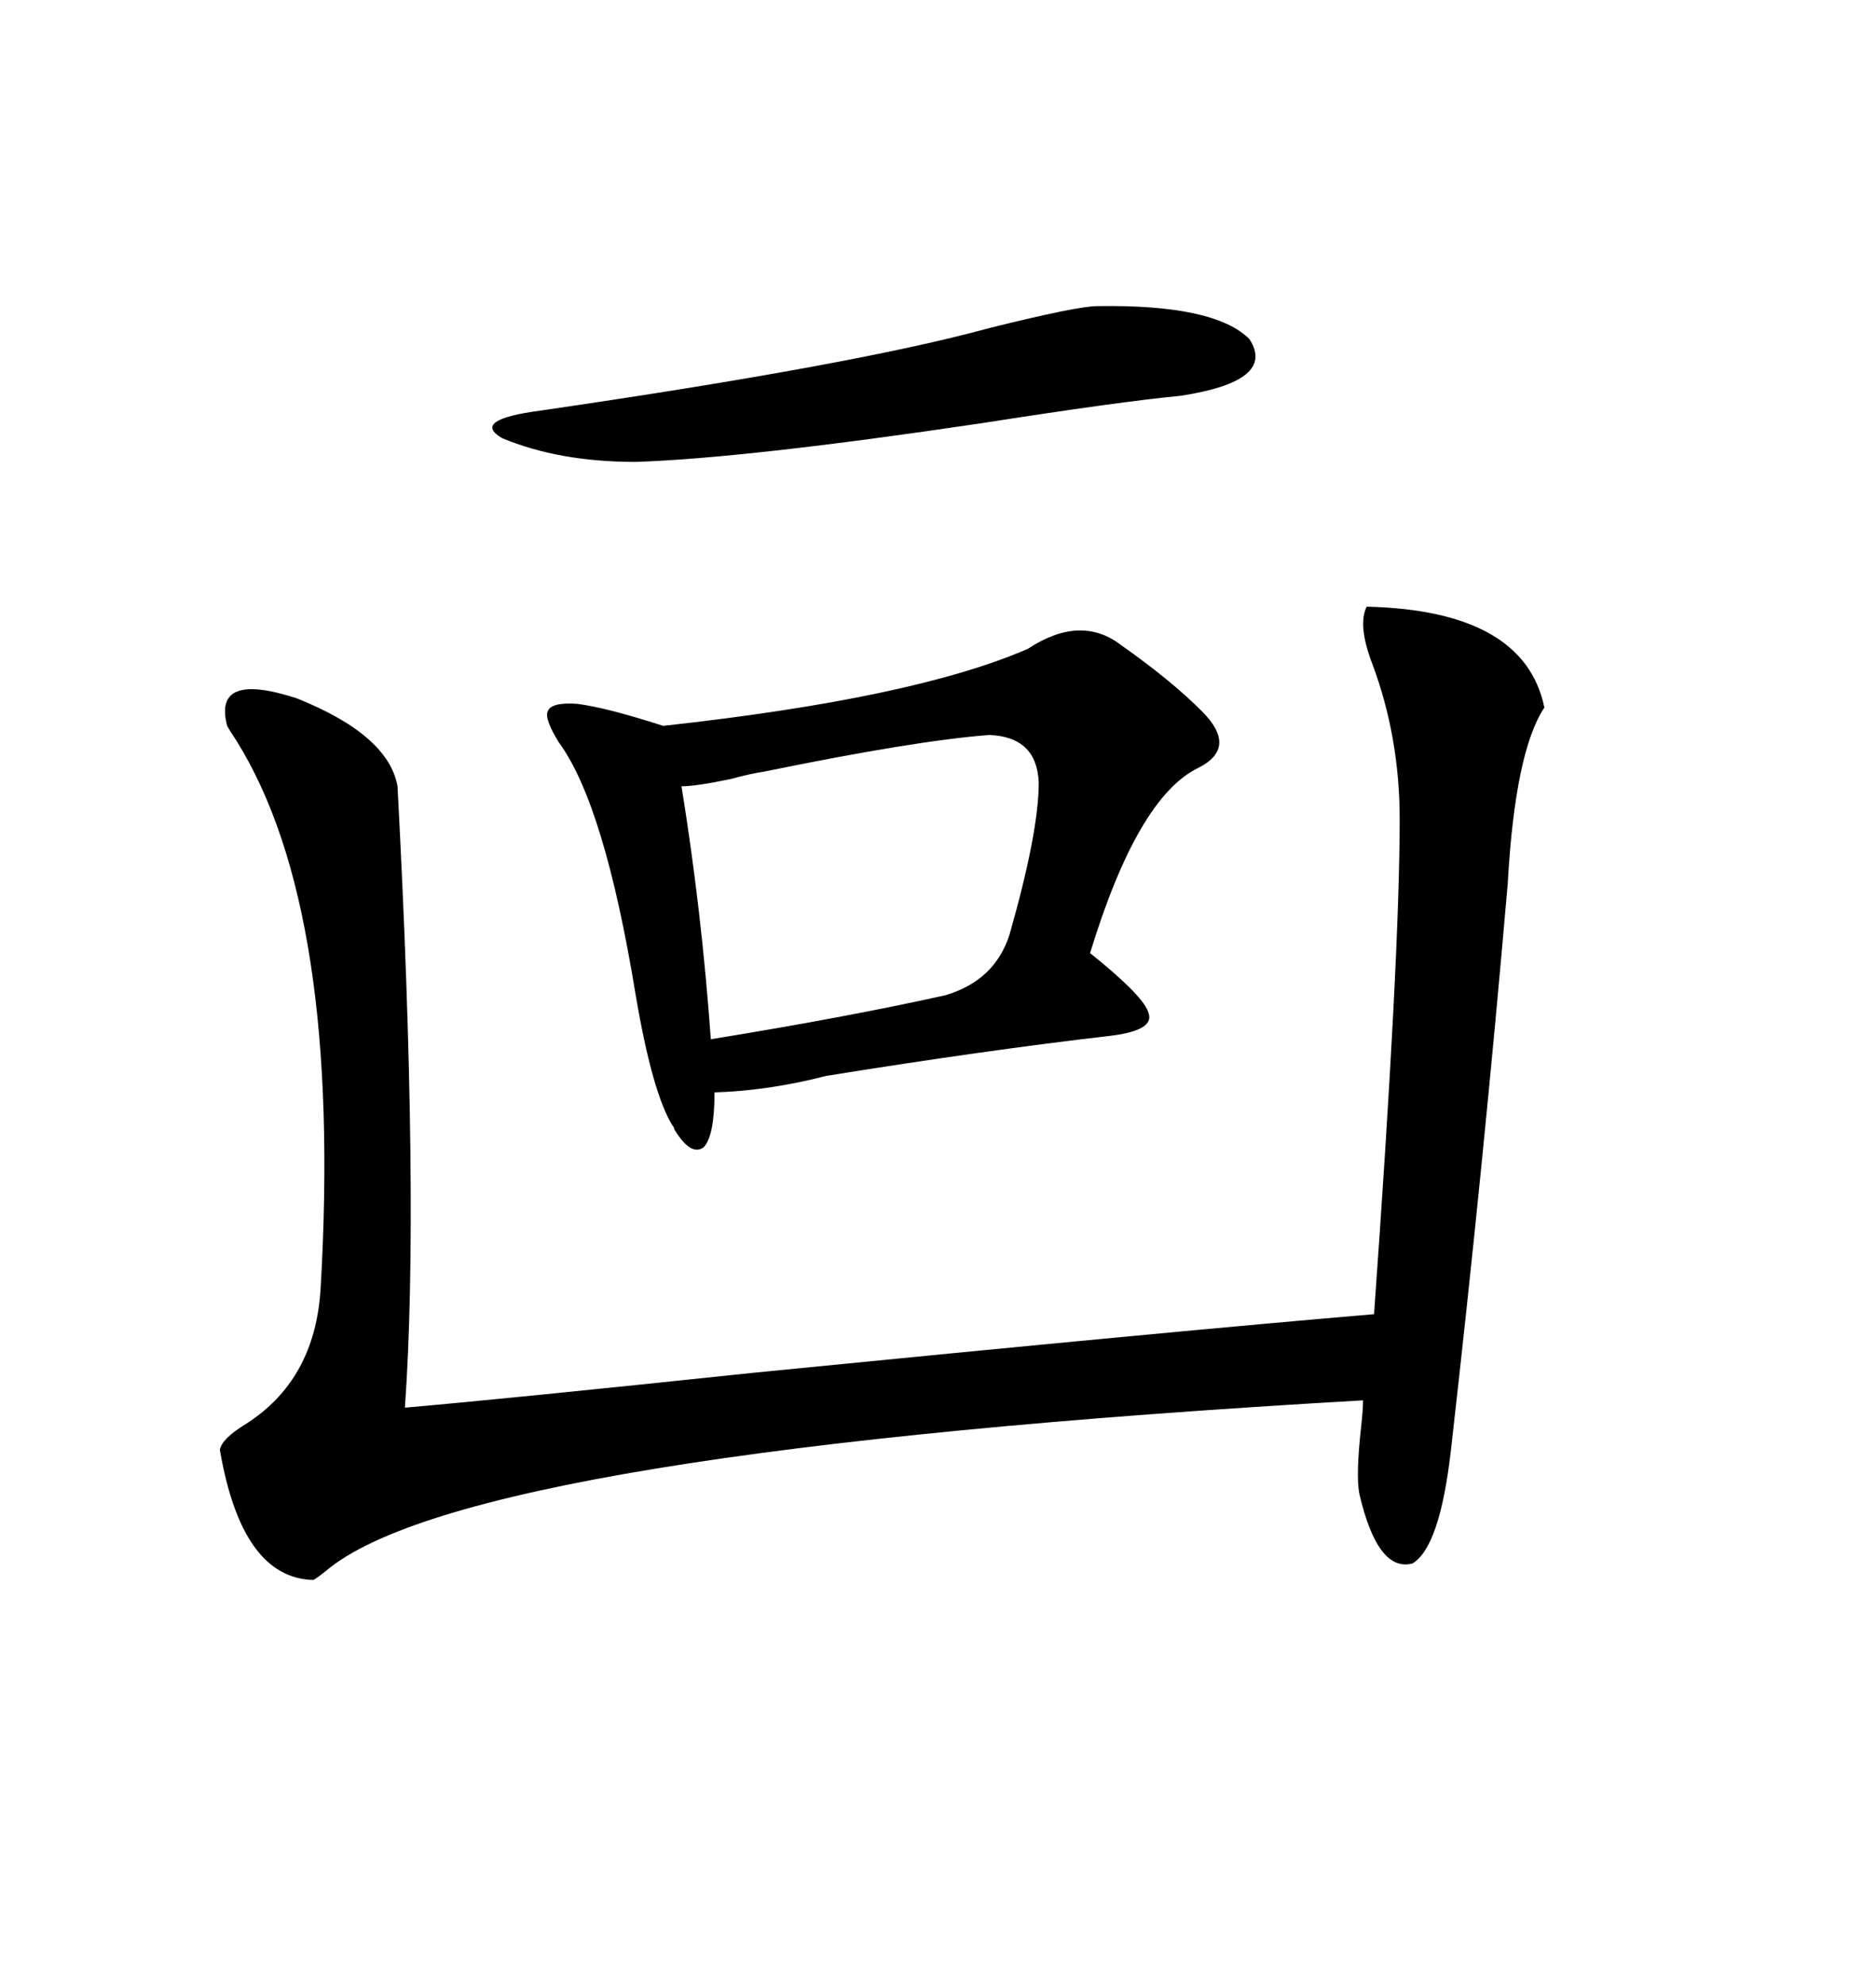 <svg xmlns="http://www.w3.org/2000/svg" xmlns:xlink="http://www.w3.org/1999/xlink" width="300" height="317.285"><path d="M218.55 96.97L218.55 96.97Q243.75 97.56 246.97 113.09L246.97 113.09Q242.29 120.12 241.11 141.21L241.11 141.21Q237.30 185.45 232.03 231.74L232.03 231.74Q230.27 247.27 225.88 249.90L225.88 249.90Q220.31 251.37 217.38 238.77L217.38 238.77Q216.80 235.84 217.68 227.93L217.68 227.93Q217.97 225.29 217.97 223.83L217.97 223.83Q74.71 232.03 52.15 251.07L52.15 251.07Q50.68 252.25 50.10 252.54L50.10 252.54Q38.67 252.25 35.16 231.74L35.16 231.74Q35.45 229.98 39.26 227.64L39.26 227.64Q50.39 220.61 51.27 205.96L51.27 205.96Q54.79 145.61 37.79 118.36L37.79 118.36Q36.62 116.60 36.33 116.02L36.33 116.02Q33.98 107.23 47.46 111.62L47.46 111.62Q62.11 117.48 63.57 125.68L63.57 125.68Q67.09 192.19 64.75 225L64.75 225Q81.45 223.54 120.41 219.43L120.41 219.43Q188.38 212.70 219.73 210.06L219.73 210.06Q223.83 152.93 223.83 130.96L223.83 130.96Q223.83 117.77 219.43 106.05L219.43 106.05Q217.09 99.90 218.55 96.97ZM164.36 103.71L164.36 103.71Q172.85 98.14 179.30 103.13L179.30 103.13Q187.21 108.69 192.19 113.67L192.19 113.67Q198.05 119.53 191.60 122.75L191.60 122.75Q181.93 127.44 174.32 152.34L174.32 152.34Q183.11 159.38 183.69 162.01L183.69 162.01Q184.57 164.65 177.83 165.53L177.83 165.53Q157.62 167.87 132.13 171.97L132.13 171.97Q123.05 174.32 114.26 174.61L114.26 174.61Q114.26 181.64 112.50 183.40L112.50 183.40Q110.45 184.86 107.81 180.47L107.81 180.47Q107.81 180.18 107.52 179.88L107.52 179.88Q104.30 174.61 101.66 159.08L101.66 159.08Q96.68 128.61 89.36 118.65L89.36 118.65Q87.01 114.84 87.60 113.67L87.60 113.67Q88.18 112.21 92.29 112.50L92.29 112.50Q96.97 113.09 106.05 116.02L106.05 116.02Q146.19 111.62 164.36 103.71ZM158.20 117.48L158.20 117.48Q146.48 118.36 122.17 123.34L122.17 123.34Q120.12 123.63 116.89 124.51L116.89 124.51Q111.33 125.68 108.98 125.68L108.98 125.68Q112.21 145.61 113.67 166.11L113.67 166.11Q135.35 162.60 151.17 159.08L151.17 159.08Q159.08 156.74 161.43 149.41L161.43 149.41Q166.11 133.01 166.11 125.10L166.11 125.10Q165.82 117.77 158.20 117.48ZM175.49 48.93L175.49 48.93Q194.24 48.63 199.80 54.20L199.80 54.20Q204.20 60.94 188.67 63.28L188.67 63.28Q179.30 64.16 156.74 67.68L156.74 67.68Q119.24 73.24 101.66 73.83L101.66 73.83Q89.36 73.83 80.27 70.02L80.27 70.02Q75.29 67.09 86.43 65.63L86.43 65.63Q136.82 58.30 158.20 52.44L158.20 52.44Q172.27 48.93 175.49 48.93Z"/></svg>
